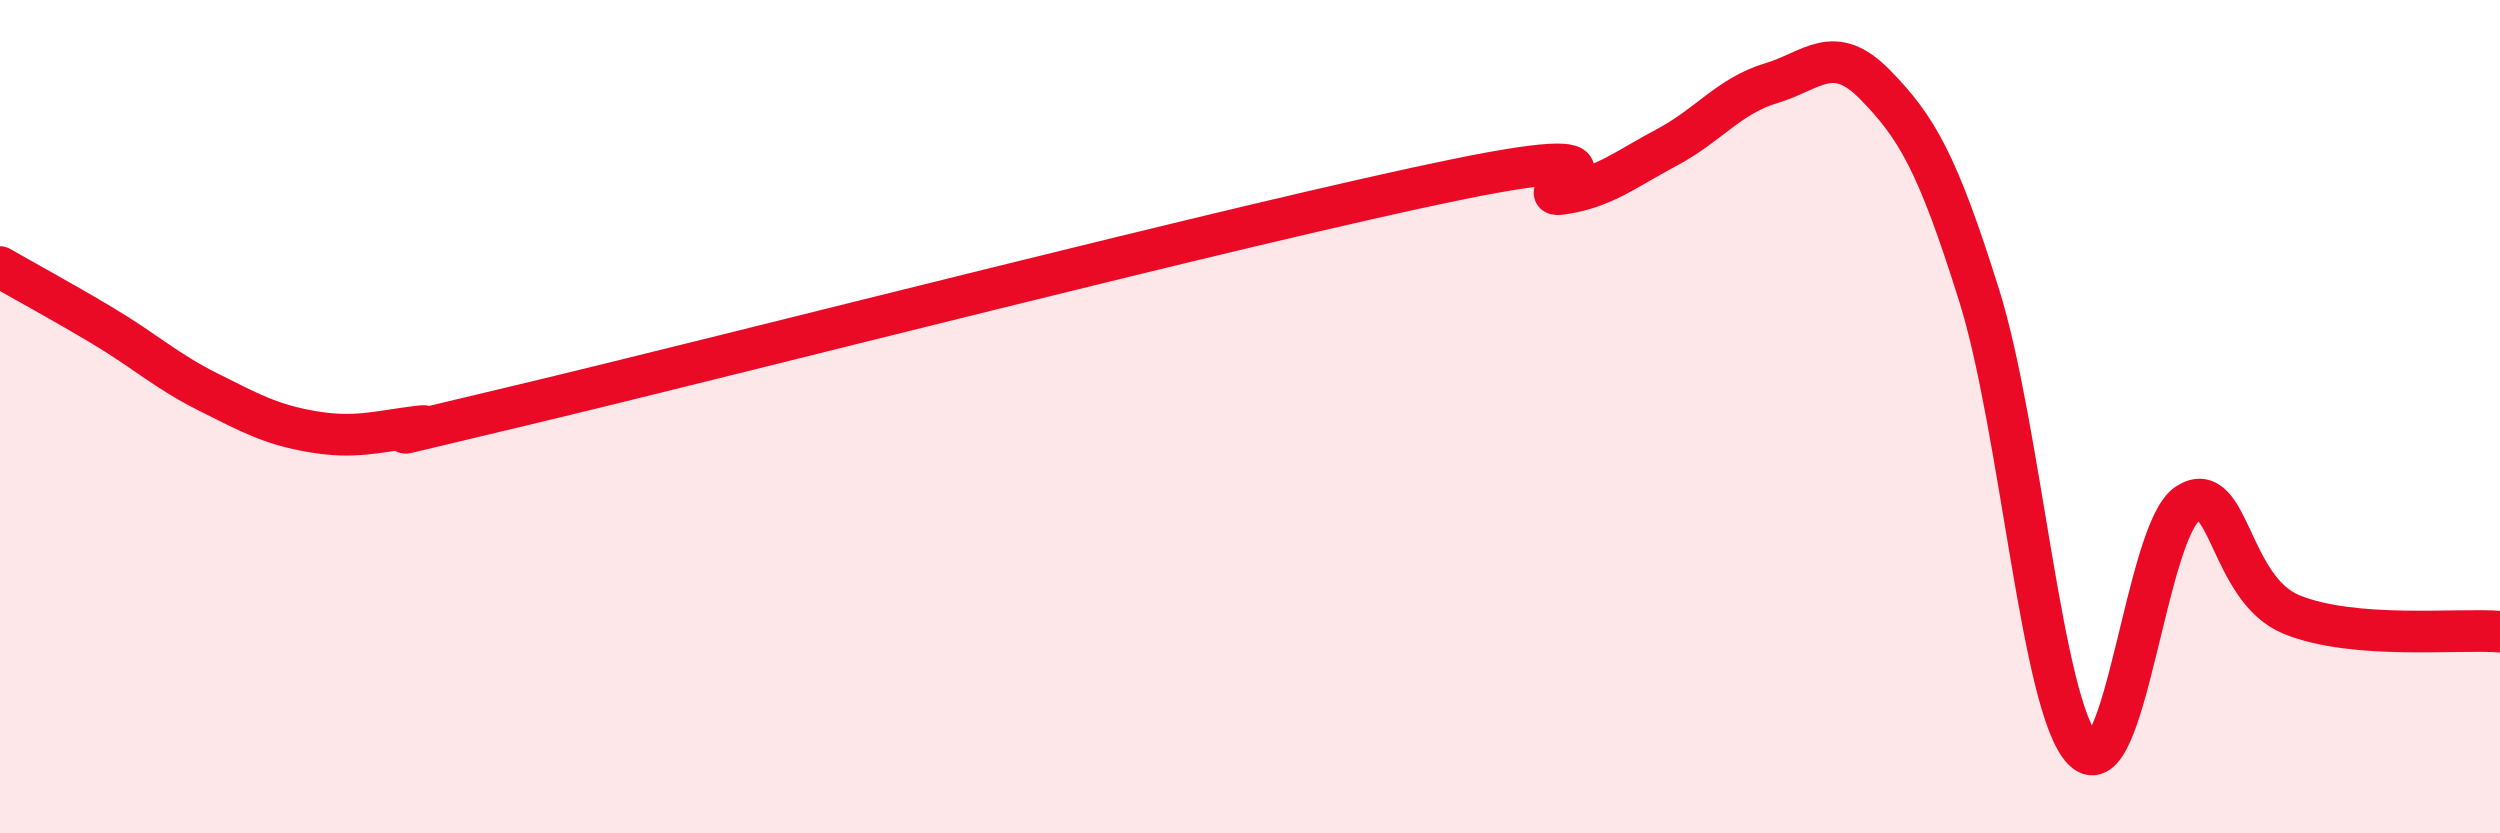 
    <svg width="60" height="20" viewBox="0 0 60 20" xmlns="http://www.w3.org/2000/svg">
      <path
        d="M 0,6.41 C 0.5,6.7 1.5,7.24 2.5,7.84 C 3.5,8.44 4,8.91 5,9.41 C 6,9.91 6.5,10.19 7.5,10.36 C 8.5,10.53 9,10.37 10,10.24 C 11,10.11 7.5,10.92 12.5,9.73 C 17.5,8.54 30,5.32 35,4.3 C 40,3.28 36.5,4.8 37.5,4.65 C 38.5,4.5 39,4.07 40,3.54 C 41,3.01 41.5,2.3 42.5,2 C 43.5,1.7 44,1.01 45,2.03 C 46,3.05 46.5,3.9 47.5,7.09 C 48.5,10.28 49,17 50,18 C 51,19 51.5,12.74 52.5,12.09 C 53.5,11.44 53.5,14.14 55,14.75 C 56.5,15.36 59,15.08 60,15.16L60 20L0 20Z"
        fill="#EB0A25"
        opacity="0.1"
        stroke-linecap="round"
        stroke-linejoin="round"
      />
      <path
        d="M 0,6.41 C 0.5,6.7 1.5,7.24 2.5,7.84 C 3.5,8.44 4,8.91 5,9.41 C 6,9.91 6.5,10.19 7.5,10.36 C 8.5,10.53 9,10.37 10,10.24 C 11,10.11 7.5,10.92 12.5,9.73 C 17.5,8.54 30,5.32 35,4.3 C 40,3.28 36.5,4.8 37.5,4.65 C 38.5,4.5 39,4.07 40,3.54 C 41,3.01 41.5,2.3 42.5,2 C 43.5,1.7 44,1.01 45,2.03 C 46,3.05 46.5,3.9 47.5,7.09 C 48.5,10.28 49,17 50,18 C 51,19 51.5,12.74 52.5,12.09 C 53.5,11.44 53.5,14.14 55,14.75 C 56.5,15.36 59,15.08 60,15.16"
        stroke="#EB0A25"
        stroke-width="1"
        fill="none"
        stroke-linecap="round"
        stroke-linejoin="round"
      />
    </svg>
  